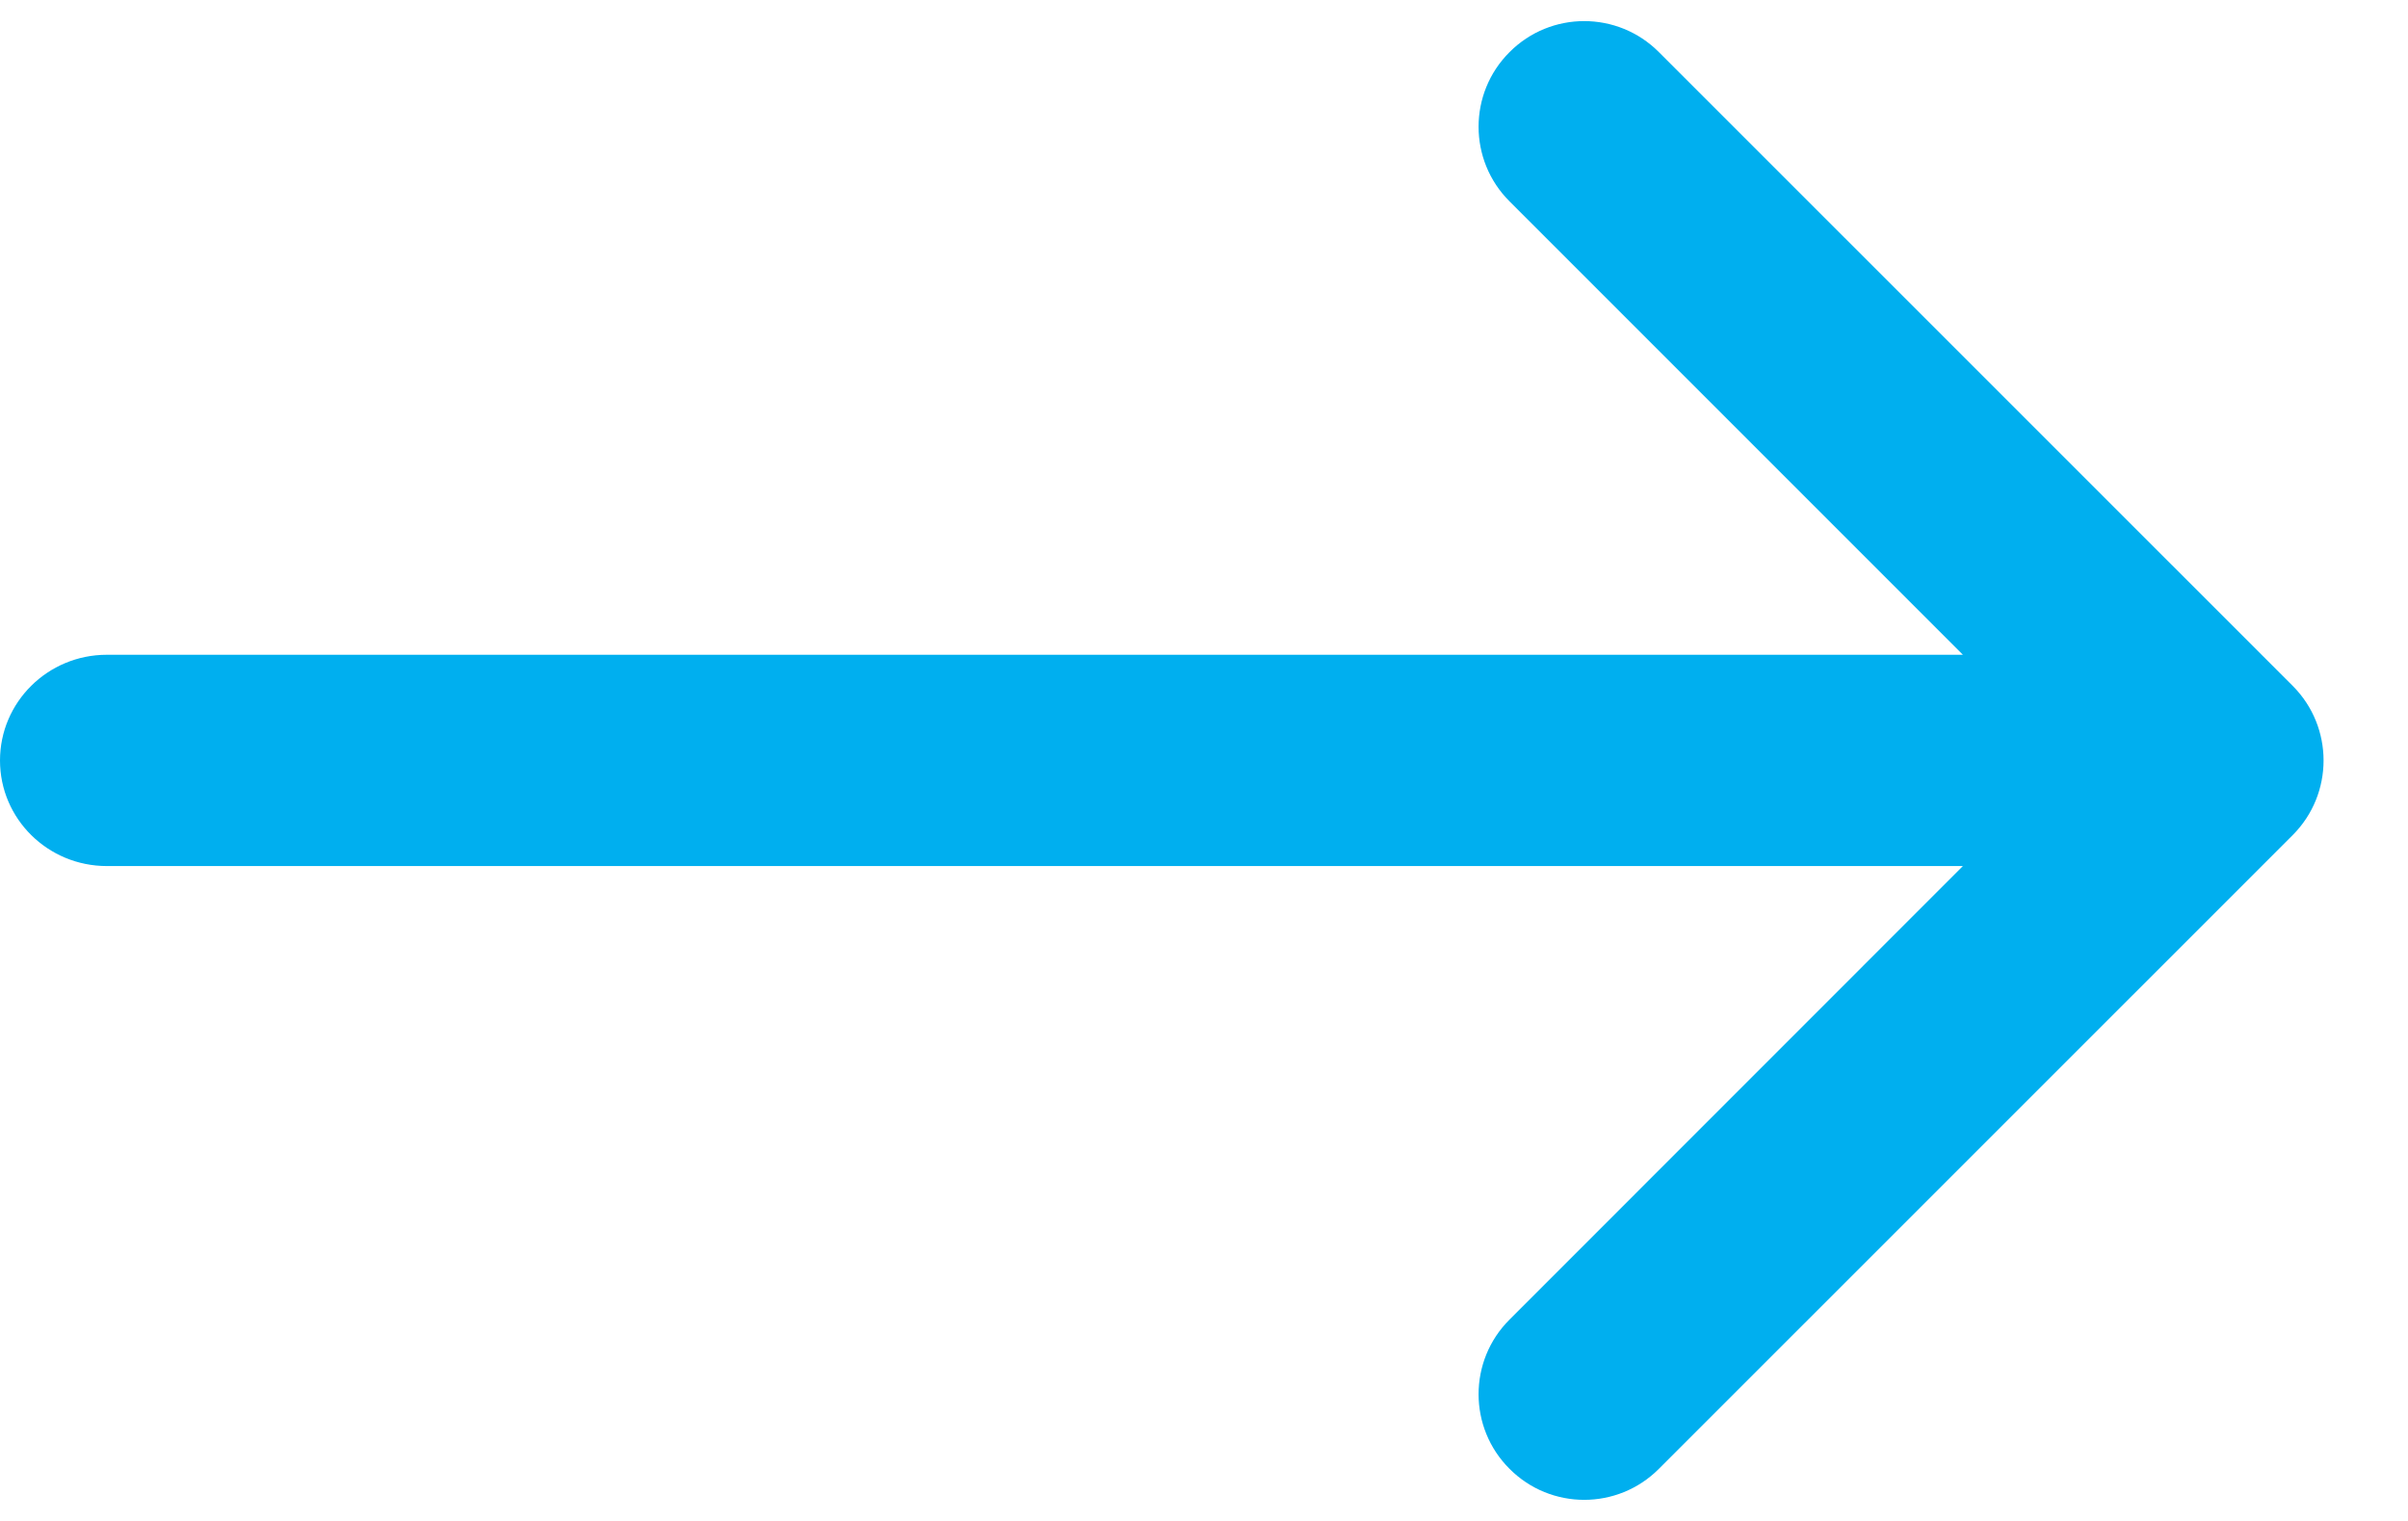 <svg width="19" height="12" viewBox="0 0 19 12" fill="none" xmlns="http://www.w3.org/2000/svg">
<path d="M11.911 1.589C11.585 1.264 11.585 0.736 11.911 0.411C12.236 0.085 12.764 0.085 13.089 0.411L18.09 5.411C18.415 5.736 18.415 6.264 18.09 6.589L13.089 11.589C12.764 11.915 12.236 11.915 11.911 11.589C11.585 11.264 11.585 10.736 11.911 10.411L15.488 6.833H0.843C0.377 6.833 0 6.46 0 6C0 5.54 0.377 5.166 0.843 5.166H15.488L11.911 1.589Z" fill="#00AFEF"/>
</svg>
